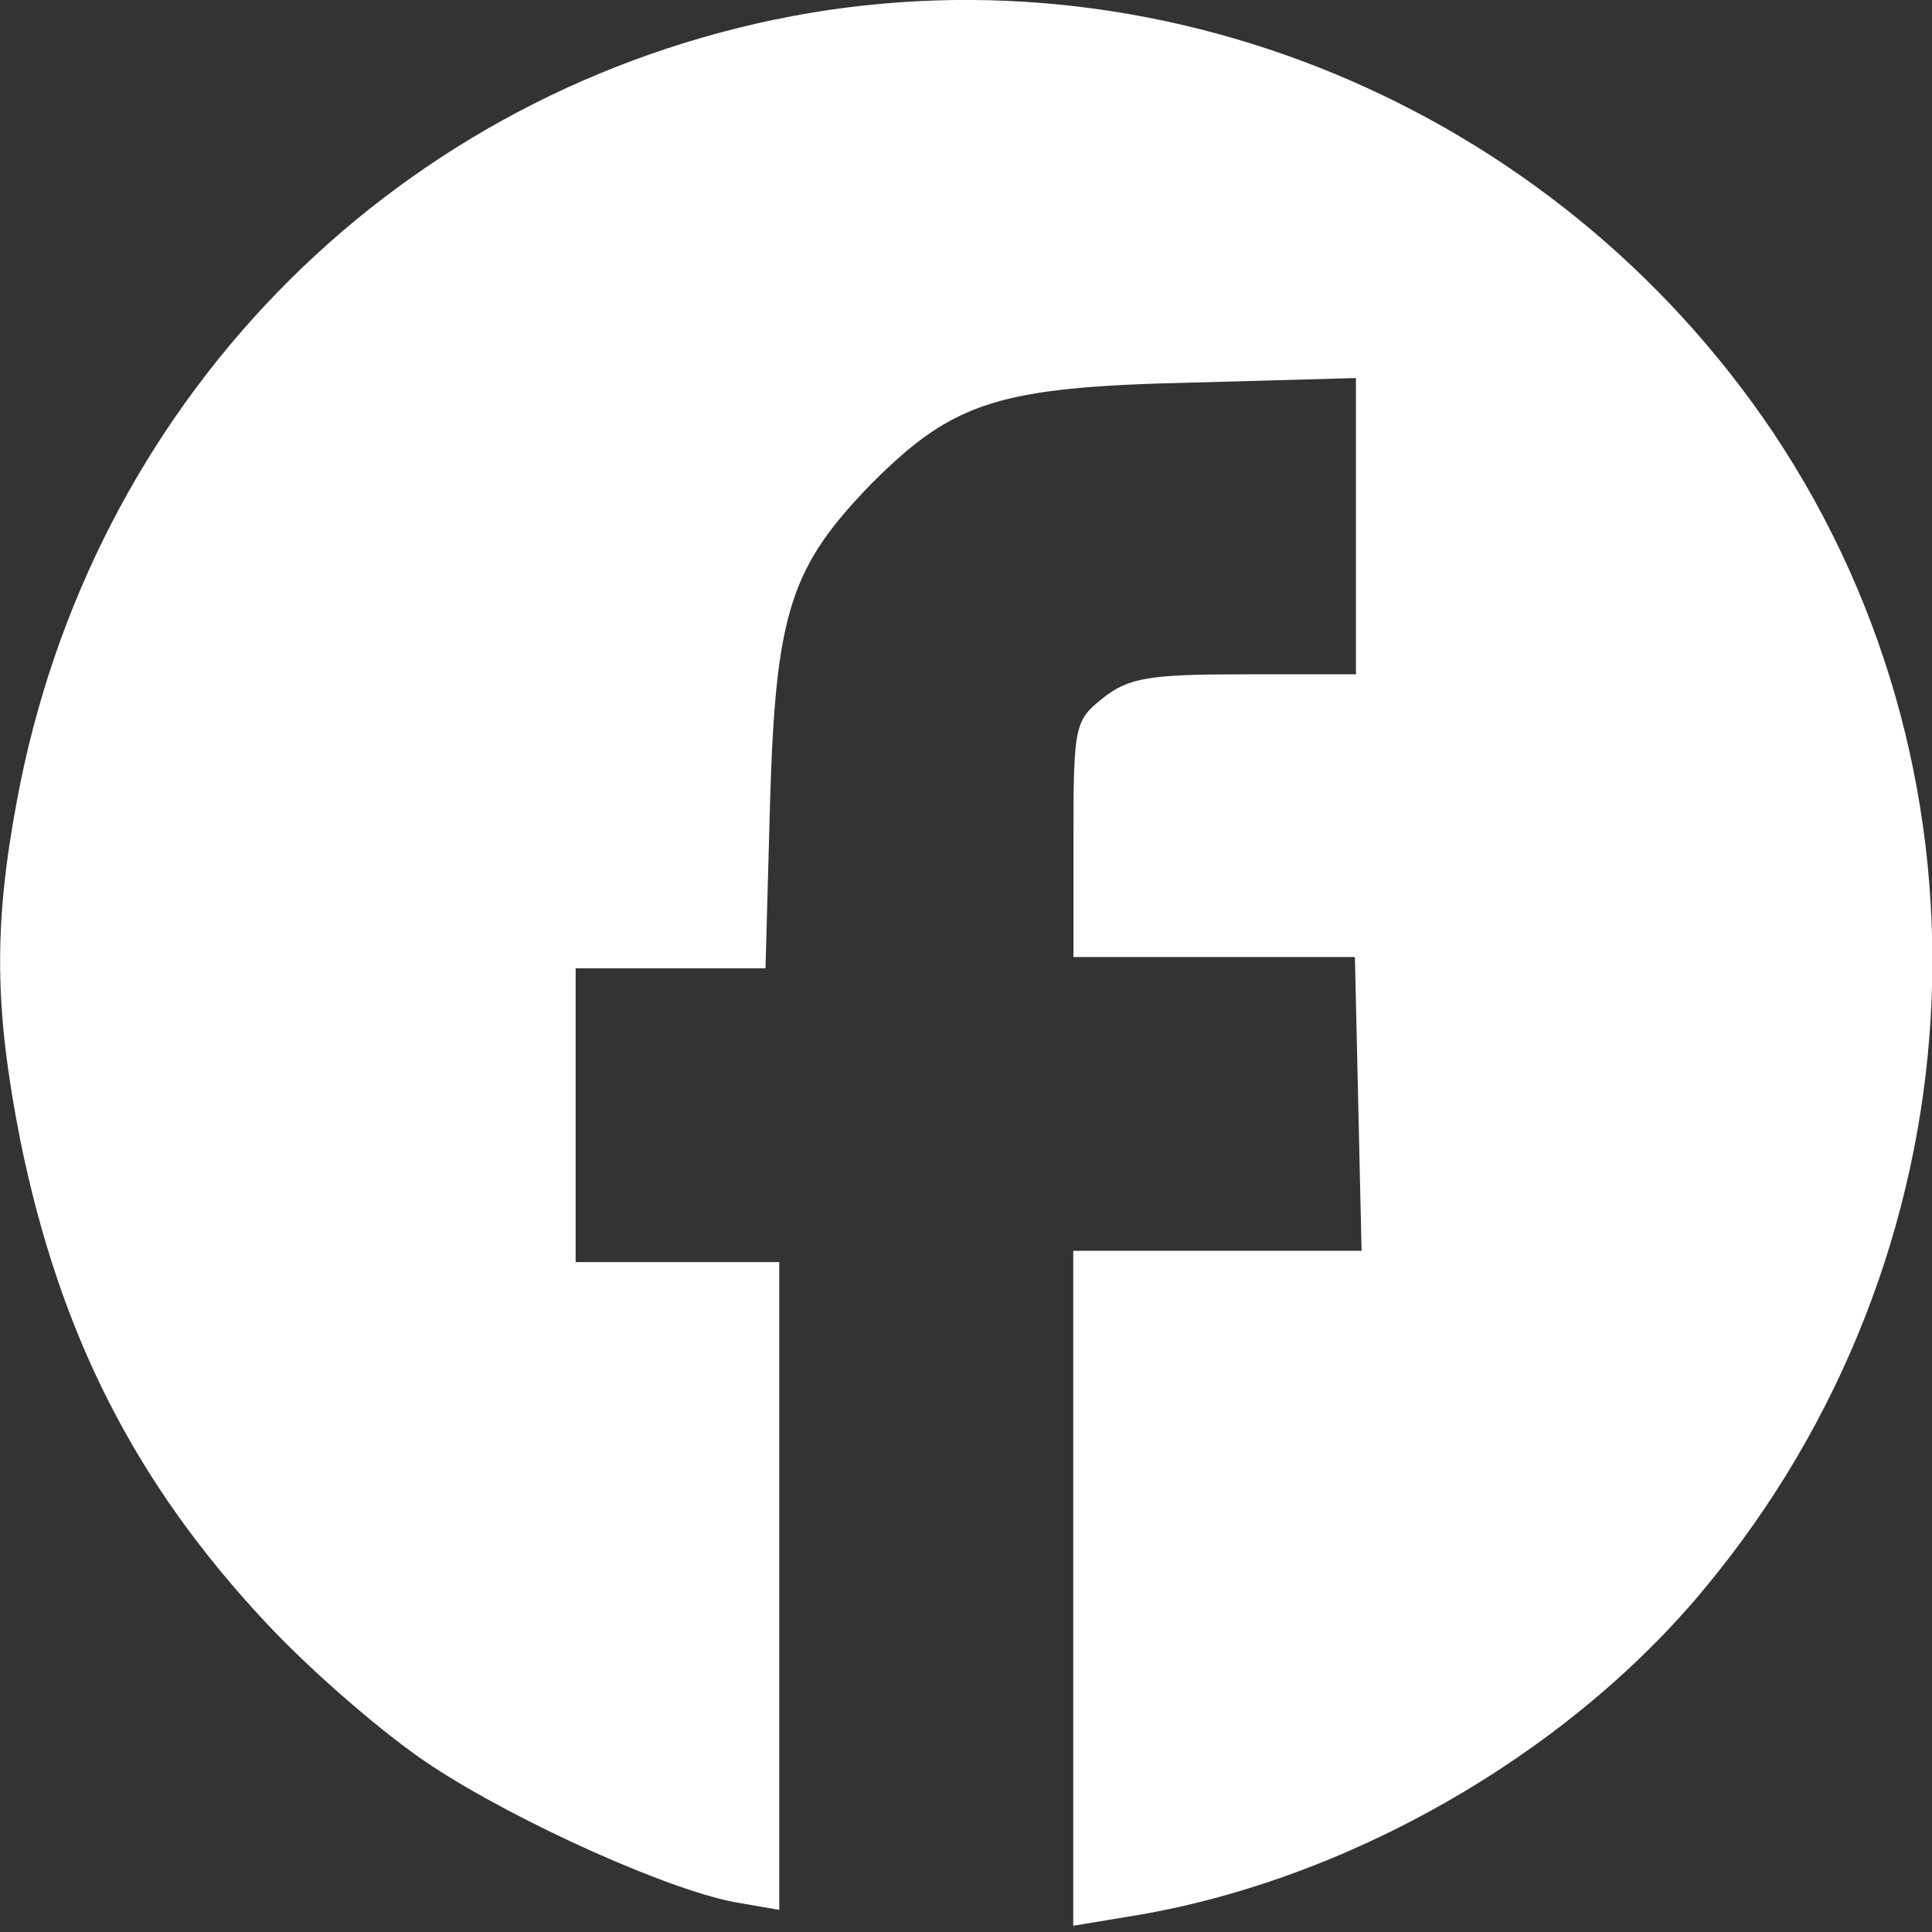 <?xml version="1.0" encoding="UTF-8" standalone="no"?>
<!-- Created with Inkscape (http://www.inkscape.org/) -->

<svg
   width="35"
   height="35"
   viewBox="0 0 9.26 9.26"
   version="1.1"
   id="svg5"
   xmlns="http://www.w3.org/2000/svg"
   xmlns:svg="http://www.w3.org/2000/svg">
  <rect x="0" y="0" width="9.26" height="9.26" fill="#333333" stroke="none"/>
  <defs
     id="defs2" />
  <path
     d="m 3.712,0.094 c -1.864,0.39 -3.278,1.848 -3.63,3.739 -0.114,0.607 -0.108,1.008 0.016,1.636 0.19,0.932 0.553,1.642 1.176,2.308 0.222,0.238 0.58,0.547 0.797,0.688 0.412,0.271 1.16,0.607 1.474,0.656 l 0.19,0.033 v -1.555 -1.55 h -0.488 -0.488 v -0.704 -0.704 h 0.455 0.455 l 0.022,-0.802 c 0.027,-0.905 0.098,-1.122 0.488,-1.523 0.39,-0.39 0.607,-0.461 1.523,-0.482 l 0.797,-0.022 v 0.71 0.71 h -0.536 c -0.455,0 -0.553,0.016 -0.677,0.114 -0.135,0.108 -0.141,0.13 -0.141,0.677 v 0.564 h 0.672 0.677 l 0.016,0.704 0.016,0.704 h -0.688 -0.694 v 1.62 1.615 l 0.26,-0.043 c 1.035,-0.163 2.102,-0.769 2.769,-1.577 1.322,-1.593 1.452,-3.853 0.325,-5.538 -1.057,-1.571 -2.964,-2.357 -4.785,-1.978 z"
     id="path16"
     style="stroke-width:0.005;fill:#ffffff" />
</svg>
